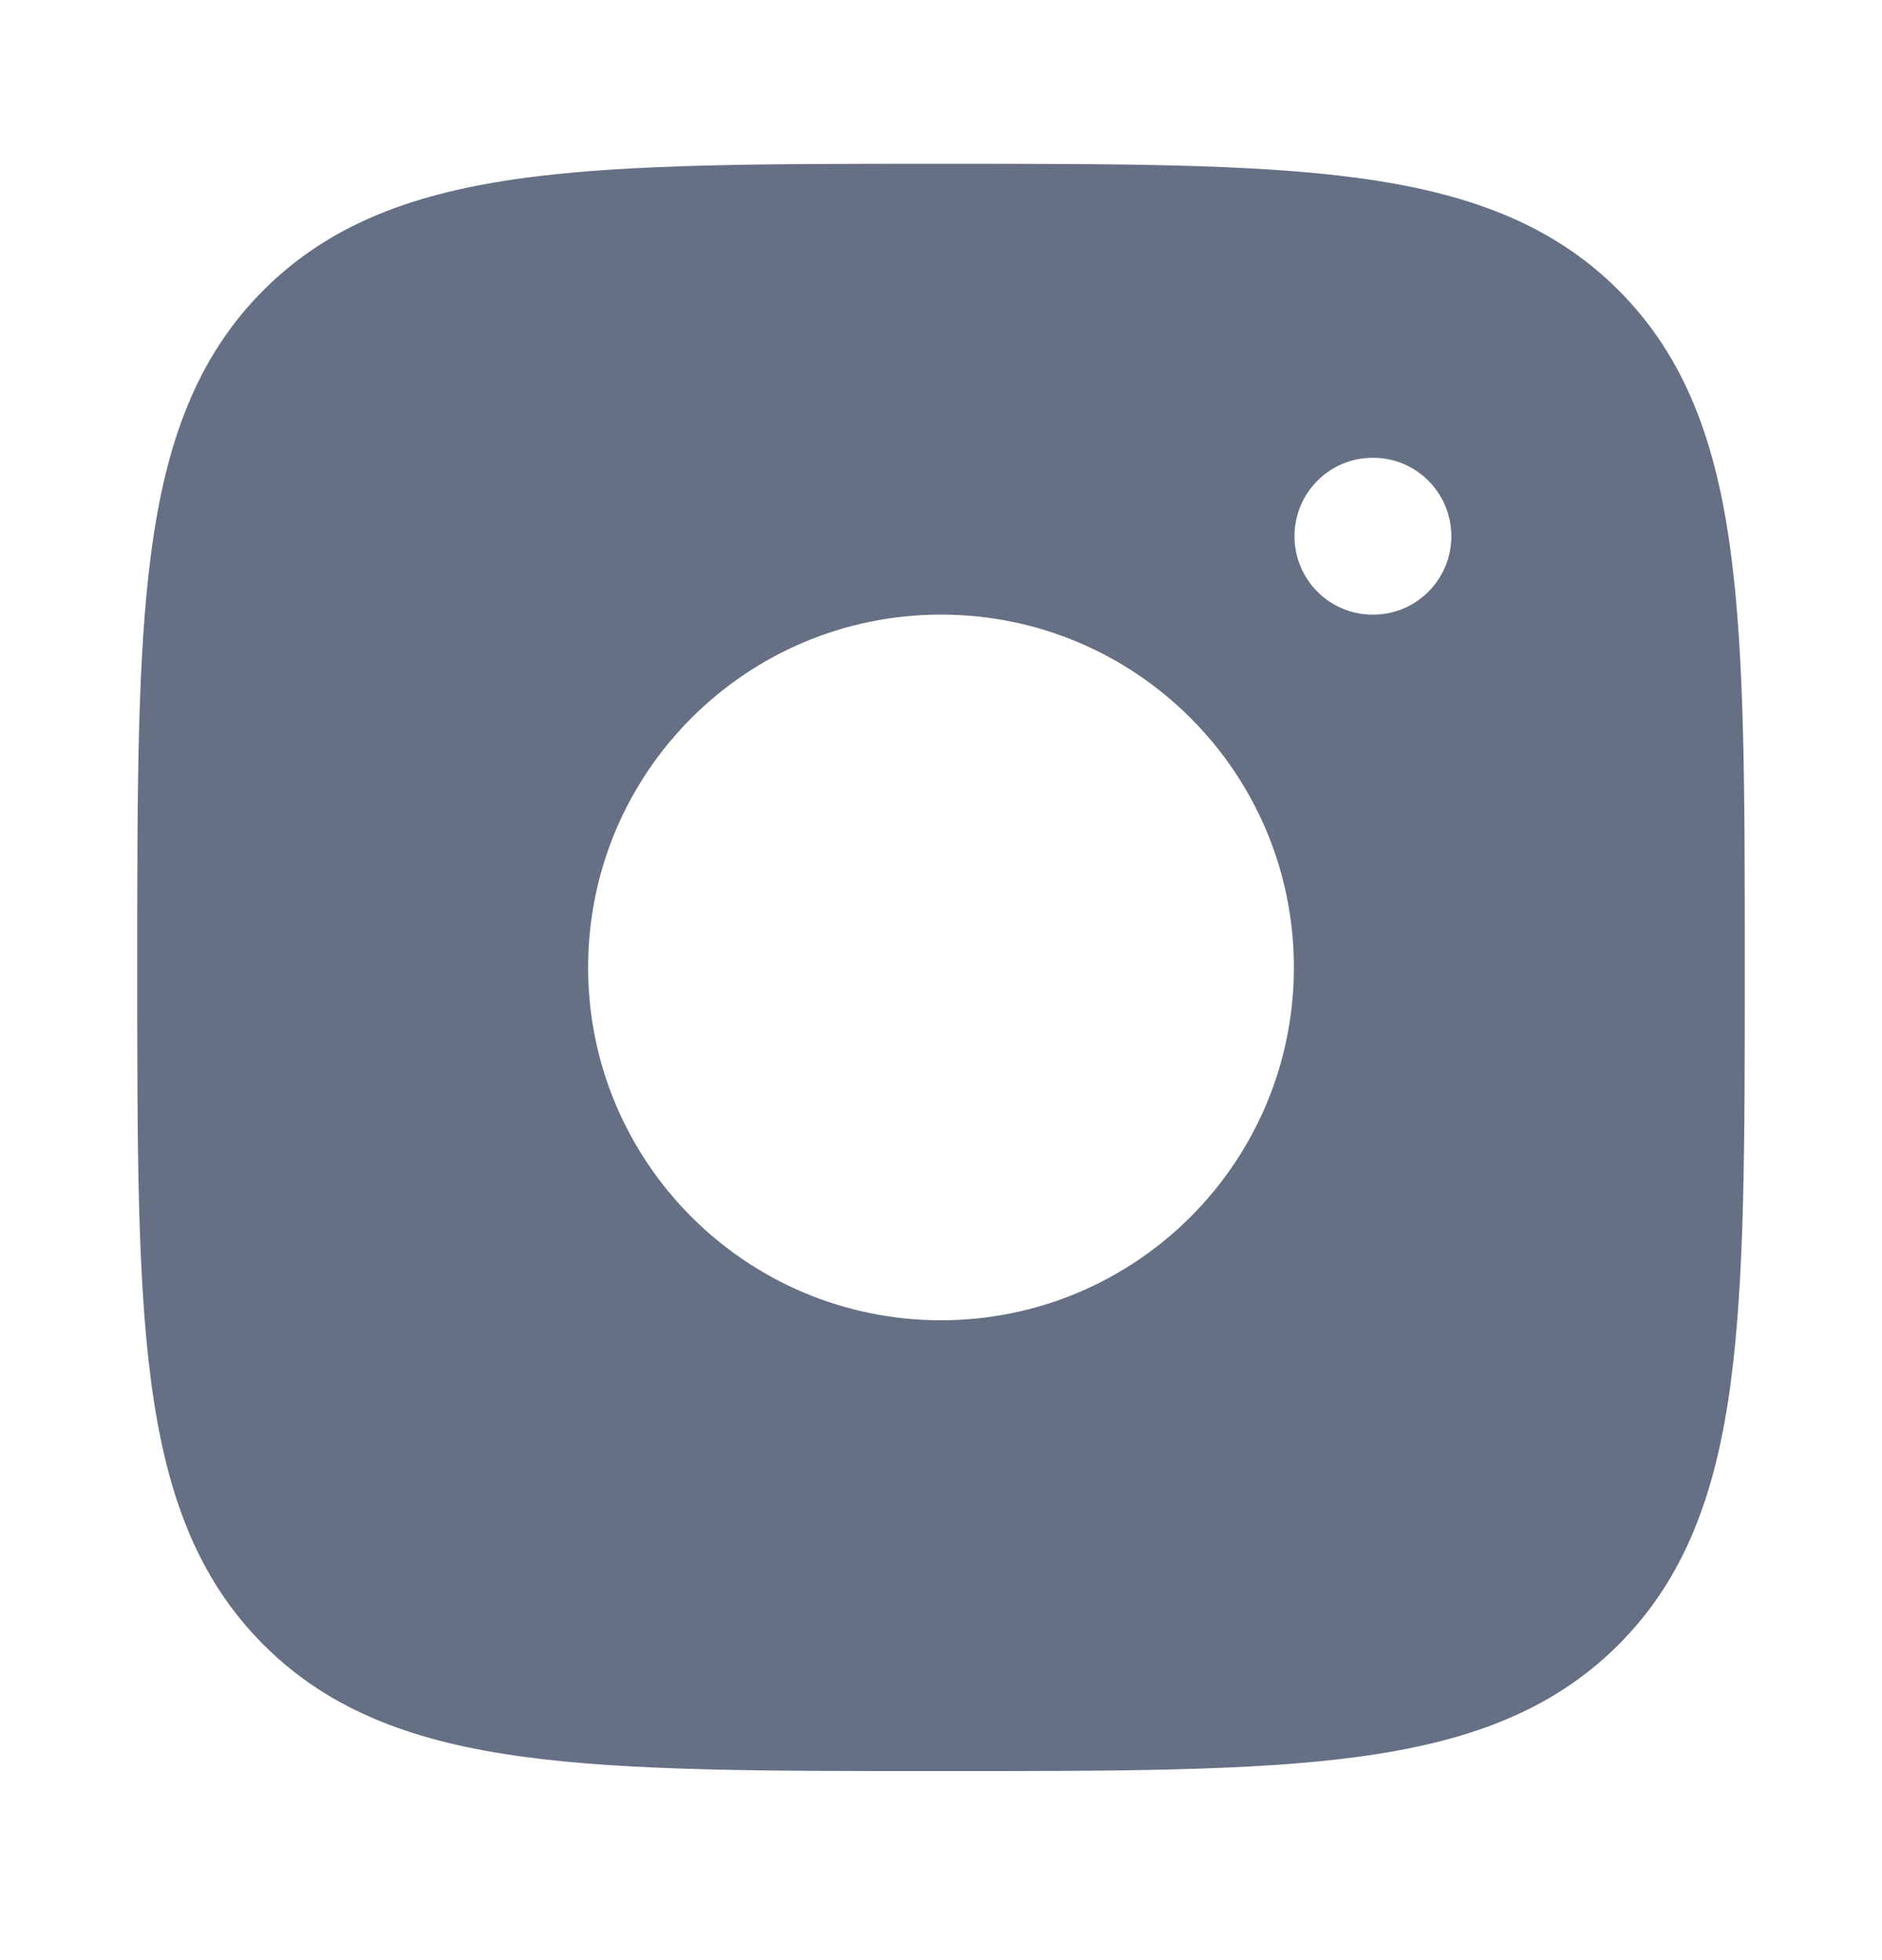 <svg width="24" height="25" viewBox="0 0 24 25" fill="none" xmlns="http://www.w3.org/2000/svg">
<path fill-rule="evenodd" clip-rule="evenodd" d="M12.057 2.089C14.248 2.089 15.969 2.089 17.312 2.269C18.689 2.455 19.781 2.842 20.639 3.7C21.497 4.558 21.884 5.65 22.069 7.027C22.25 8.37 22.25 10.091 22.25 12.282V12.396C22.25 14.587 22.25 16.308 22.069 17.651C21.884 19.027 21.497 20.12 20.639 20.978C19.781 21.836 18.689 22.223 17.312 22.408C15.969 22.589 14.248 22.589 12.057 22.589H11.943C9.752 22.589 8.031 22.589 6.688 22.408C5.311 22.223 4.219 21.836 3.361 20.978C2.503 20.12 2.116 19.027 1.931 17.651C1.75 16.308 1.75 14.587 1.75 12.396V12.282C1.75 10.091 1.75 8.37 1.931 7.027C2.116 5.65 2.503 4.558 3.361 3.7C4.219 2.842 5.311 2.455 6.688 2.269C8.031 2.089 9.752 2.089 11.943 2.089H12.057ZM16.5 12.339C16.5 14.824 14.485 16.839 12 16.839C9.515 16.839 7.5 14.824 7.5 12.339C7.5 9.854 9.515 7.839 12 7.839C14.485 7.839 16.5 9.854 16.5 12.339ZM17.512 7.839C18.062 7.839 18.508 7.391 18.508 6.839C18.508 6.287 18.062 5.839 17.512 5.839H17.503C16.953 5.839 16.508 6.287 16.508 6.839C16.508 7.391 16.953 7.839 17.503 7.839H17.512Z" fill="#667085"/>
</svg>

